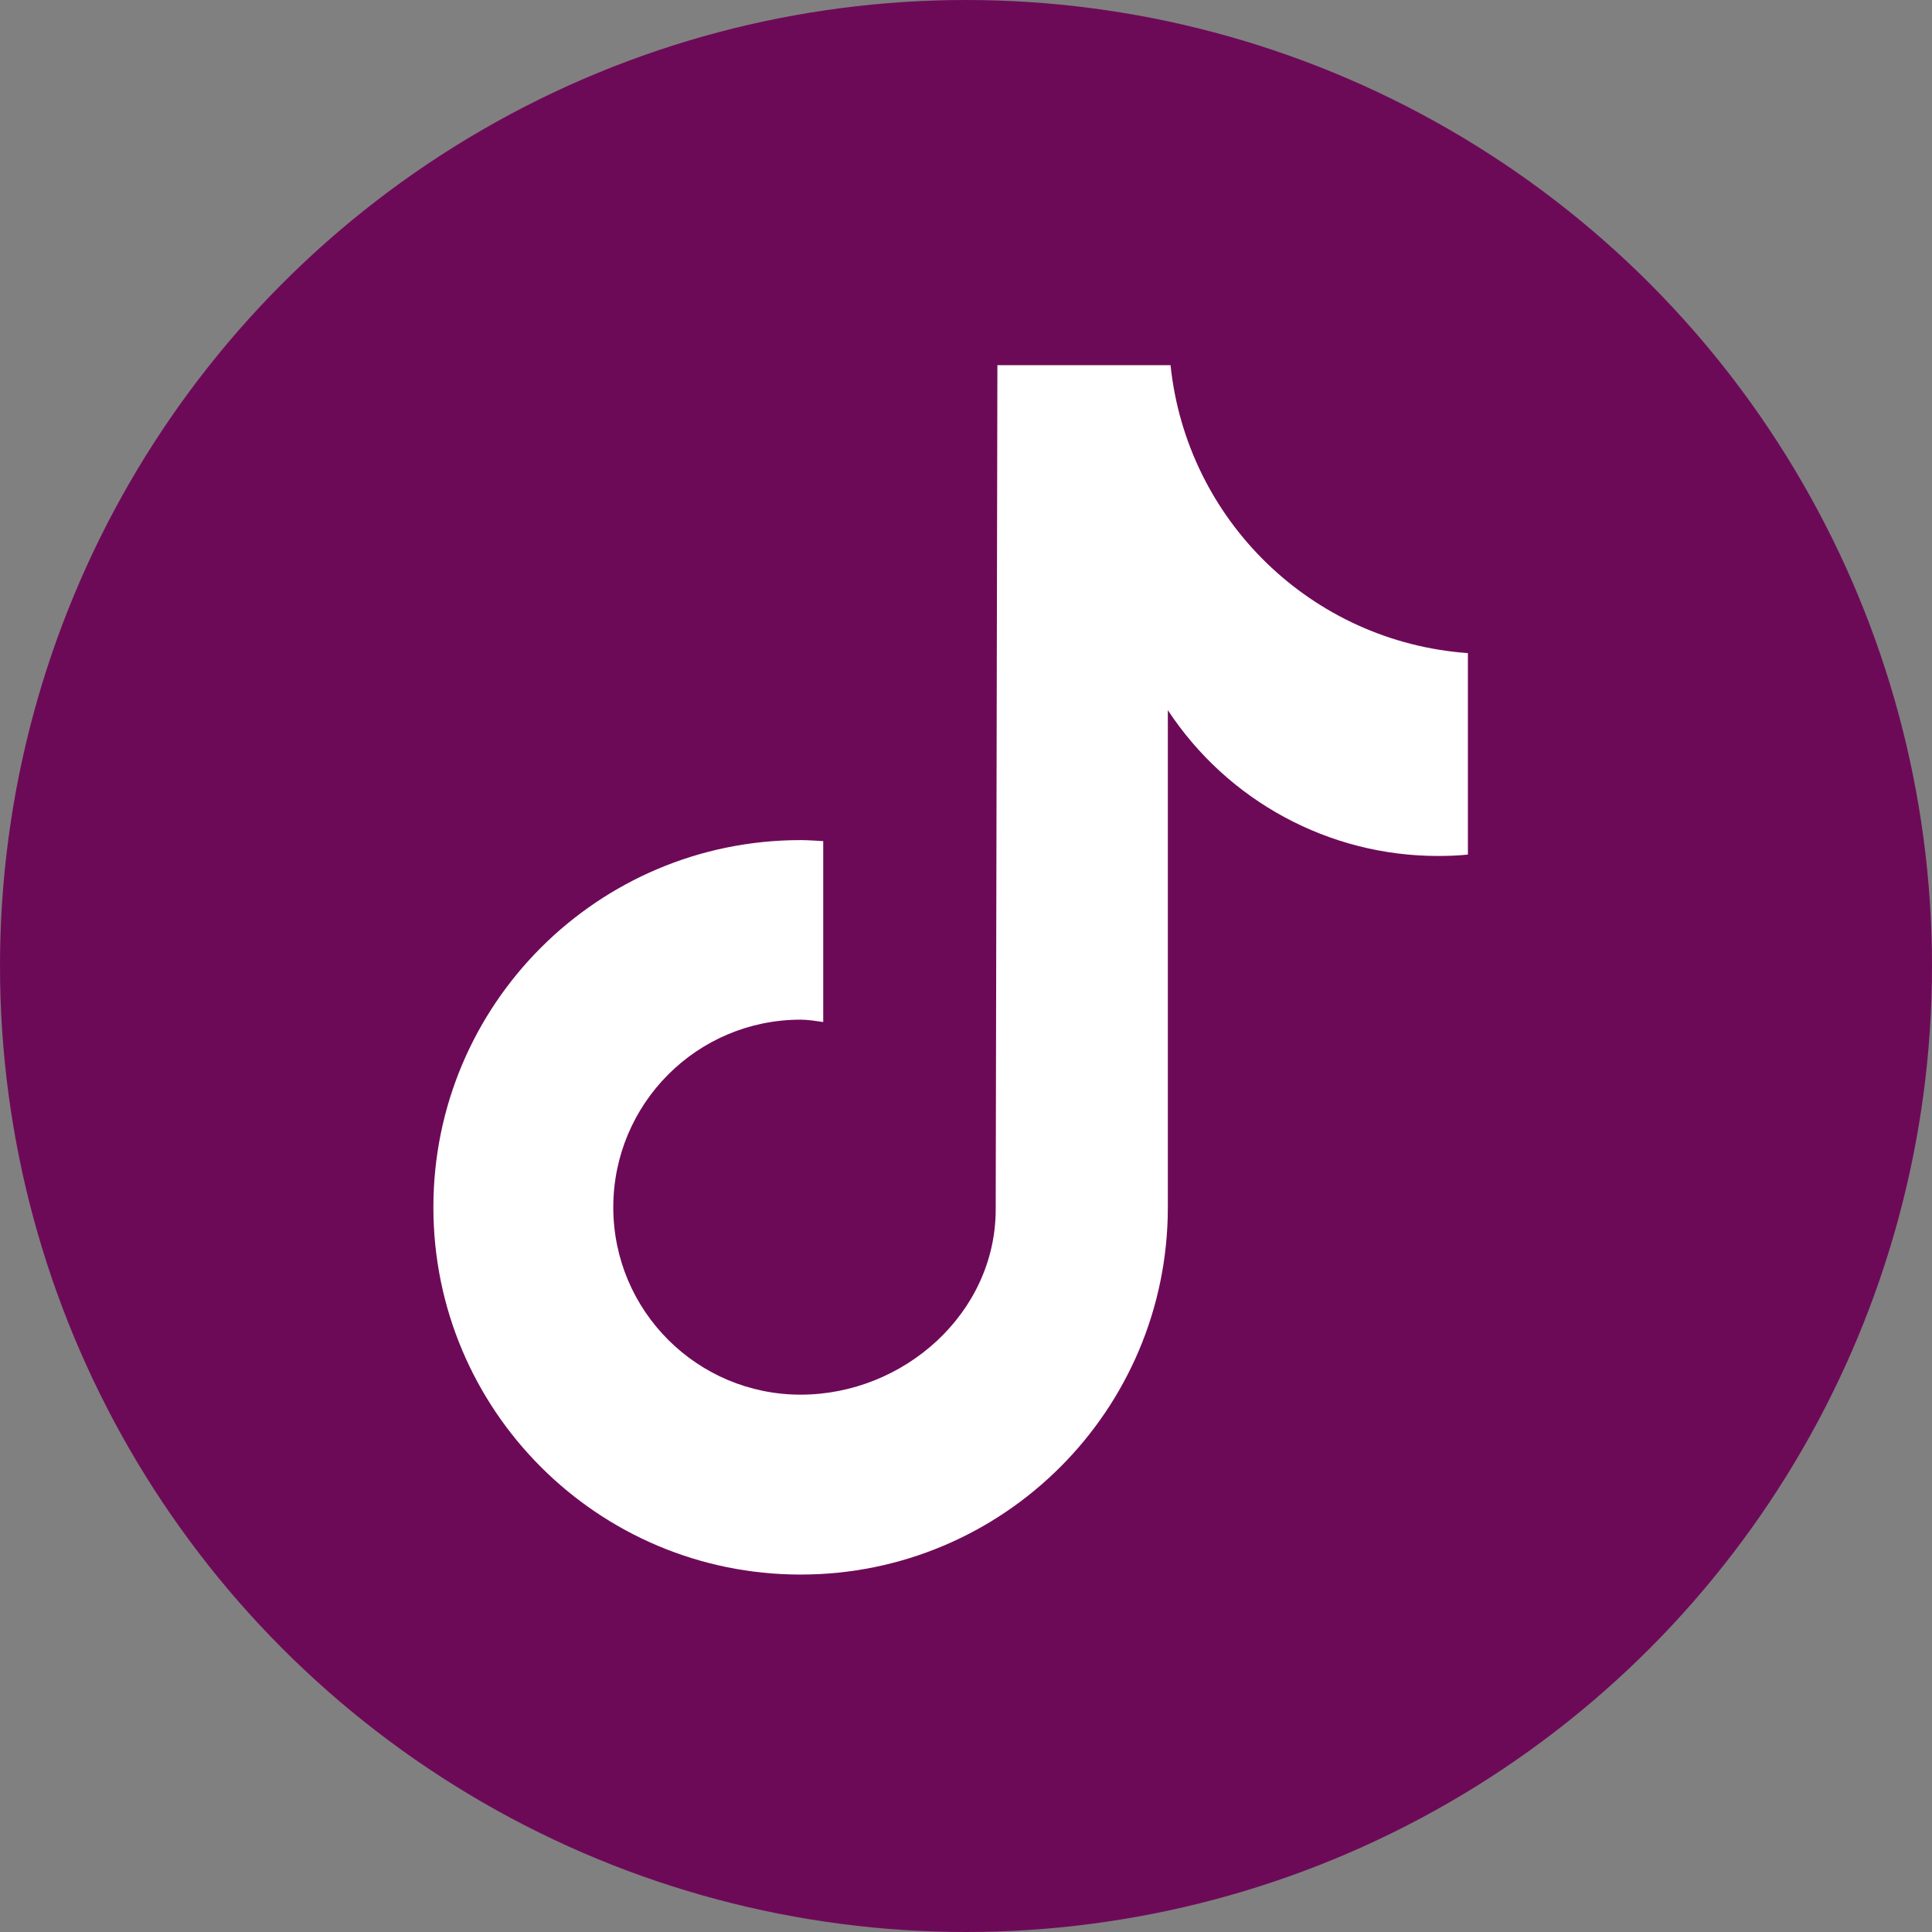 <?xml version="1.0" encoding="UTF-8"?>
<svg id="Layer_1" xmlns="http://www.w3.org/2000/svg" version="1.1" viewBox="0 0 57.24 57.24">
  <rect x="0" y="0" width="57.24" height="57.24" fill="#808080" stroke="none"/>
  <!-- Generator: Adobe Illustrator 29.0.1, SVG Export Plug-In . SVG Version: 2.1.0 Build 192)  -->
  <defs>
    <style>
      .st0 {
        fill: #6d0a58;
      }

      .st1 {
        fill: #fff;
      }
    </style>
  </defs>
  <circle class="st0" cx="28.62" cy="28.62" r="28.62"/>
  <path class="st1" d="M43.48,25.32c-.29.03-.59.04-.88.04-3.23,0-6.23-1.63-8-4.32v14.73c0,6.01-4.87,10.88-10.88,10.88s-10.88-4.87-10.88-10.88,4.87-10.88,10.88-10.88h0c.23,0,.45.02.67.03v5.36c-.22-.03-.44-.07-.67-.07-3.07,0-5.55,2.49-5.55,5.56s2.49,5.55,5.55,5.55,5.78-2.42,5.78-5.49l.05-25.01h5.13c.48,4.6,4.19,8.2,8.81,8.53v5.96"/>
</svg>